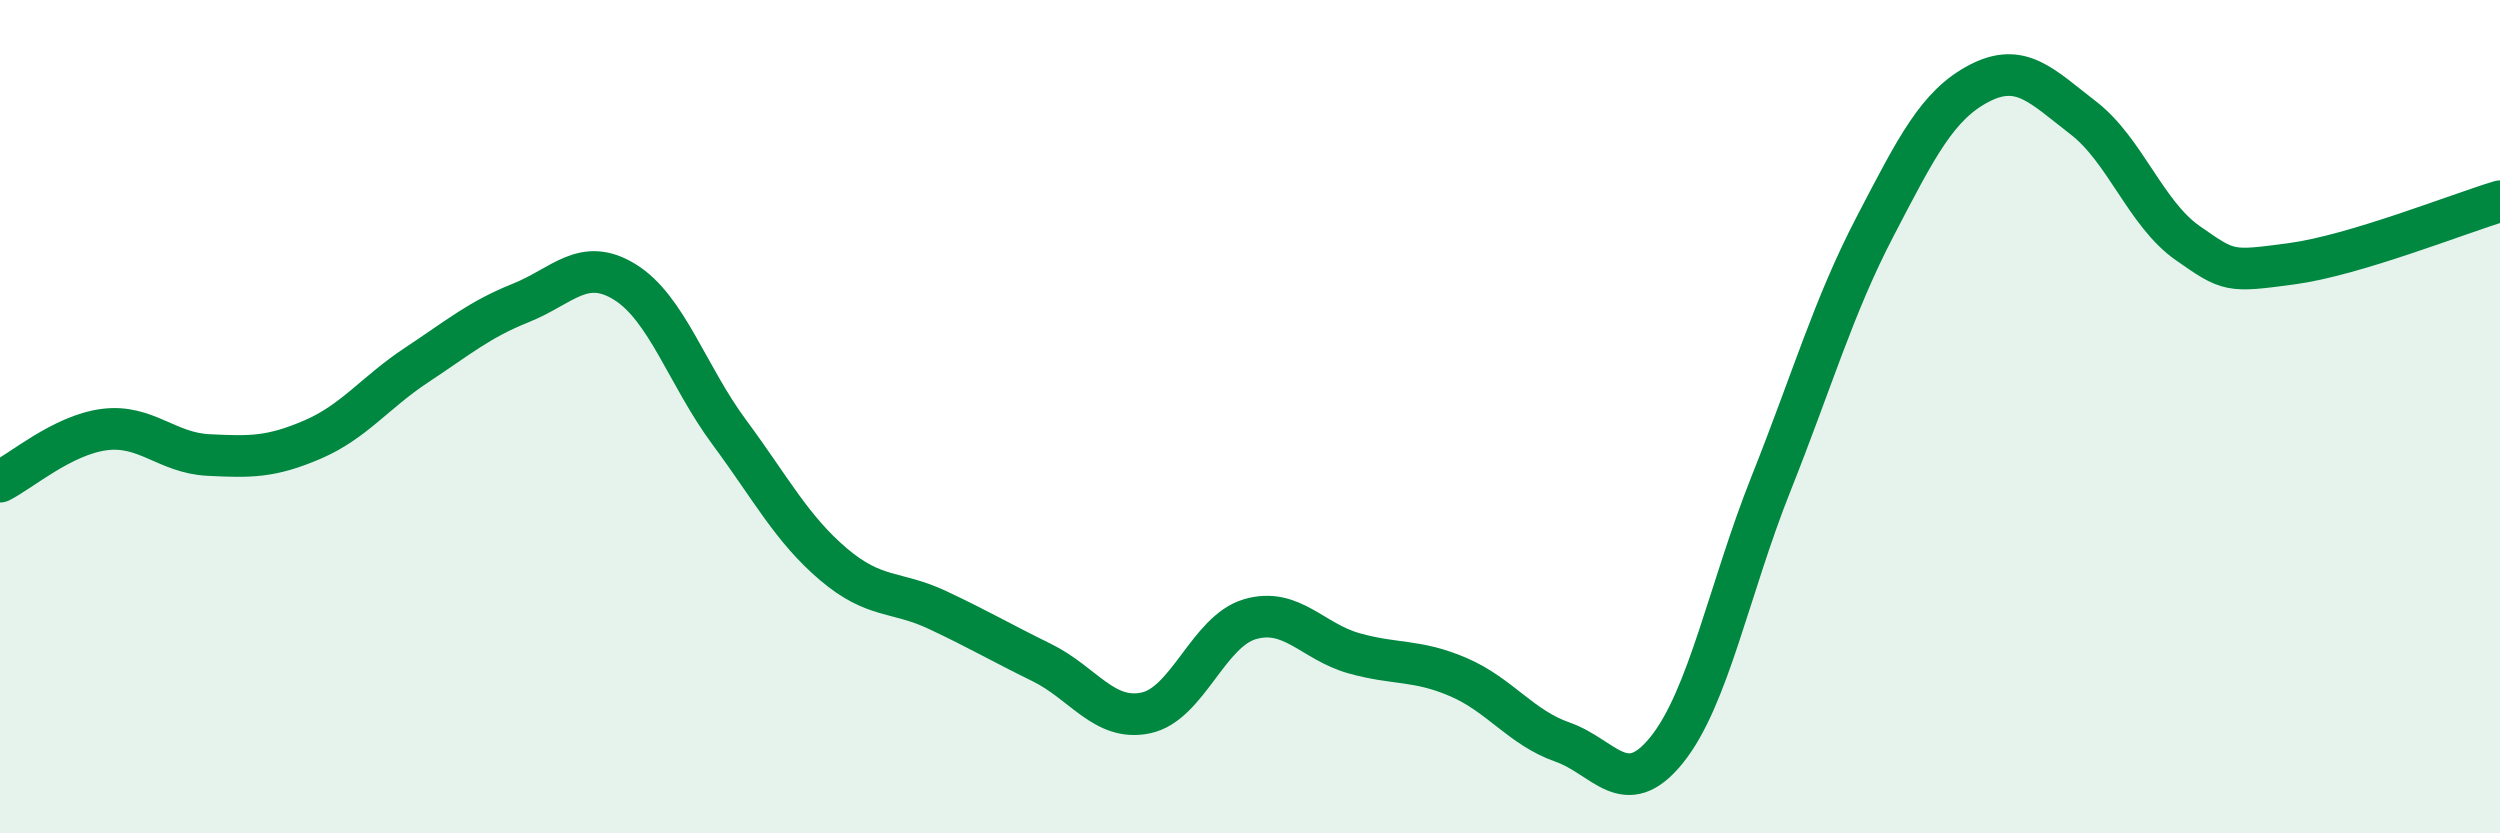 
    <svg width="60" height="20" viewBox="0 0 60 20" xmlns="http://www.w3.org/2000/svg">
      <path
        d="M 0,11.56 C 0.5,11.31 1.5,10.44 2.5,10.31 C 3.5,10.18 4,10.87 5,10.92 C 6,10.97 6.5,10.98 7.5,10.55 C 8.5,10.12 9,9.42 10,8.76 C 11,8.1 11.5,7.67 12.5,7.27 C 13.5,6.87 14,6.15 15,6.77 C 16,7.39 16.5,9.02 17.5,10.37 C 18.5,11.72 19,12.69 20,13.54 C 21,14.39 21.5,14.17 22.5,14.64 C 23.5,15.11 24,15.41 25,15.9 C 26,16.39 26.5,17.32 27.5,17.11 C 28.5,16.9 29,15.15 30,14.86 C 31,14.57 31.5,15.4 32.5,15.68 C 33.5,15.96 34,15.82 35,16.25 C 36,16.68 36.5,17.46 37.5,17.81 C 38.5,18.16 39,19.24 40,18 C 41,16.76 41.5,14.13 42.5,11.62 C 43.5,9.11 44,7.36 45,5.44 C 46,3.52 46.5,2.52 47.5,2 C 48.5,1.48 49,2.06 50,2.83 C 51,3.6 51.5,5.13 52.5,5.83 C 53.5,6.53 53.5,6.53 55,6.33 C 56.5,6.13 59,5.13 60,4.83L60 20L0 20Z"
        fill="#008740"
        opacity="0.1"
        stroke-linecap="round"
        stroke-linejoin="round"
      />
      <path
        d="M 0,11.56 C 0.5,11.31 1.5,10.44 2.5,10.31 C 3.5,10.18 4,10.87 5,10.92 C 6,10.97 6.5,10.98 7.5,10.55 C 8.5,10.12 9,9.42 10,8.76 C 11,8.1 11.5,7.67 12.5,7.27 C 13.5,6.87 14,6.15 15,6.77 C 16,7.39 16.5,9.02 17.5,10.37 C 18.5,11.72 19,12.69 20,13.54 C 21,14.39 21.5,14.17 22.5,14.64 C 23.5,15.11 24,15.41 25,15.9 C 26,16.39 26.5,17.32 27.5,17.11 C 28.5,16.9 29,15.15 30,14.86 C 31,14.57 31.5,15.4 32.5,15.68 C 33.5,15.96 34,15.82 35,16.25 C 36,16.68 36.5,17.46 37.5,17.81 C 38.5,18.16 39,19.24 40,18 C 41,16.76 41.5,14.13 42.5,11.62 C 43.5,9.11 44,7.36 45,5.44 C 46,3.52 46.5,2.52 47.5,2 C 48.5,1.48 49,2.06 50,2.83 C 51,3.6 51.5,5.13 52.5,5.83 C 53.5,6.53 53.5,6.53 55,6.33 C 56.5,6.13 59,5.13 60,4.83"
        stroke="#008740"
        stroke-width="1"
        fill="none"
        stroke-linecap="round"
        stroke-linejoin="round"
      />
    </svg>
  